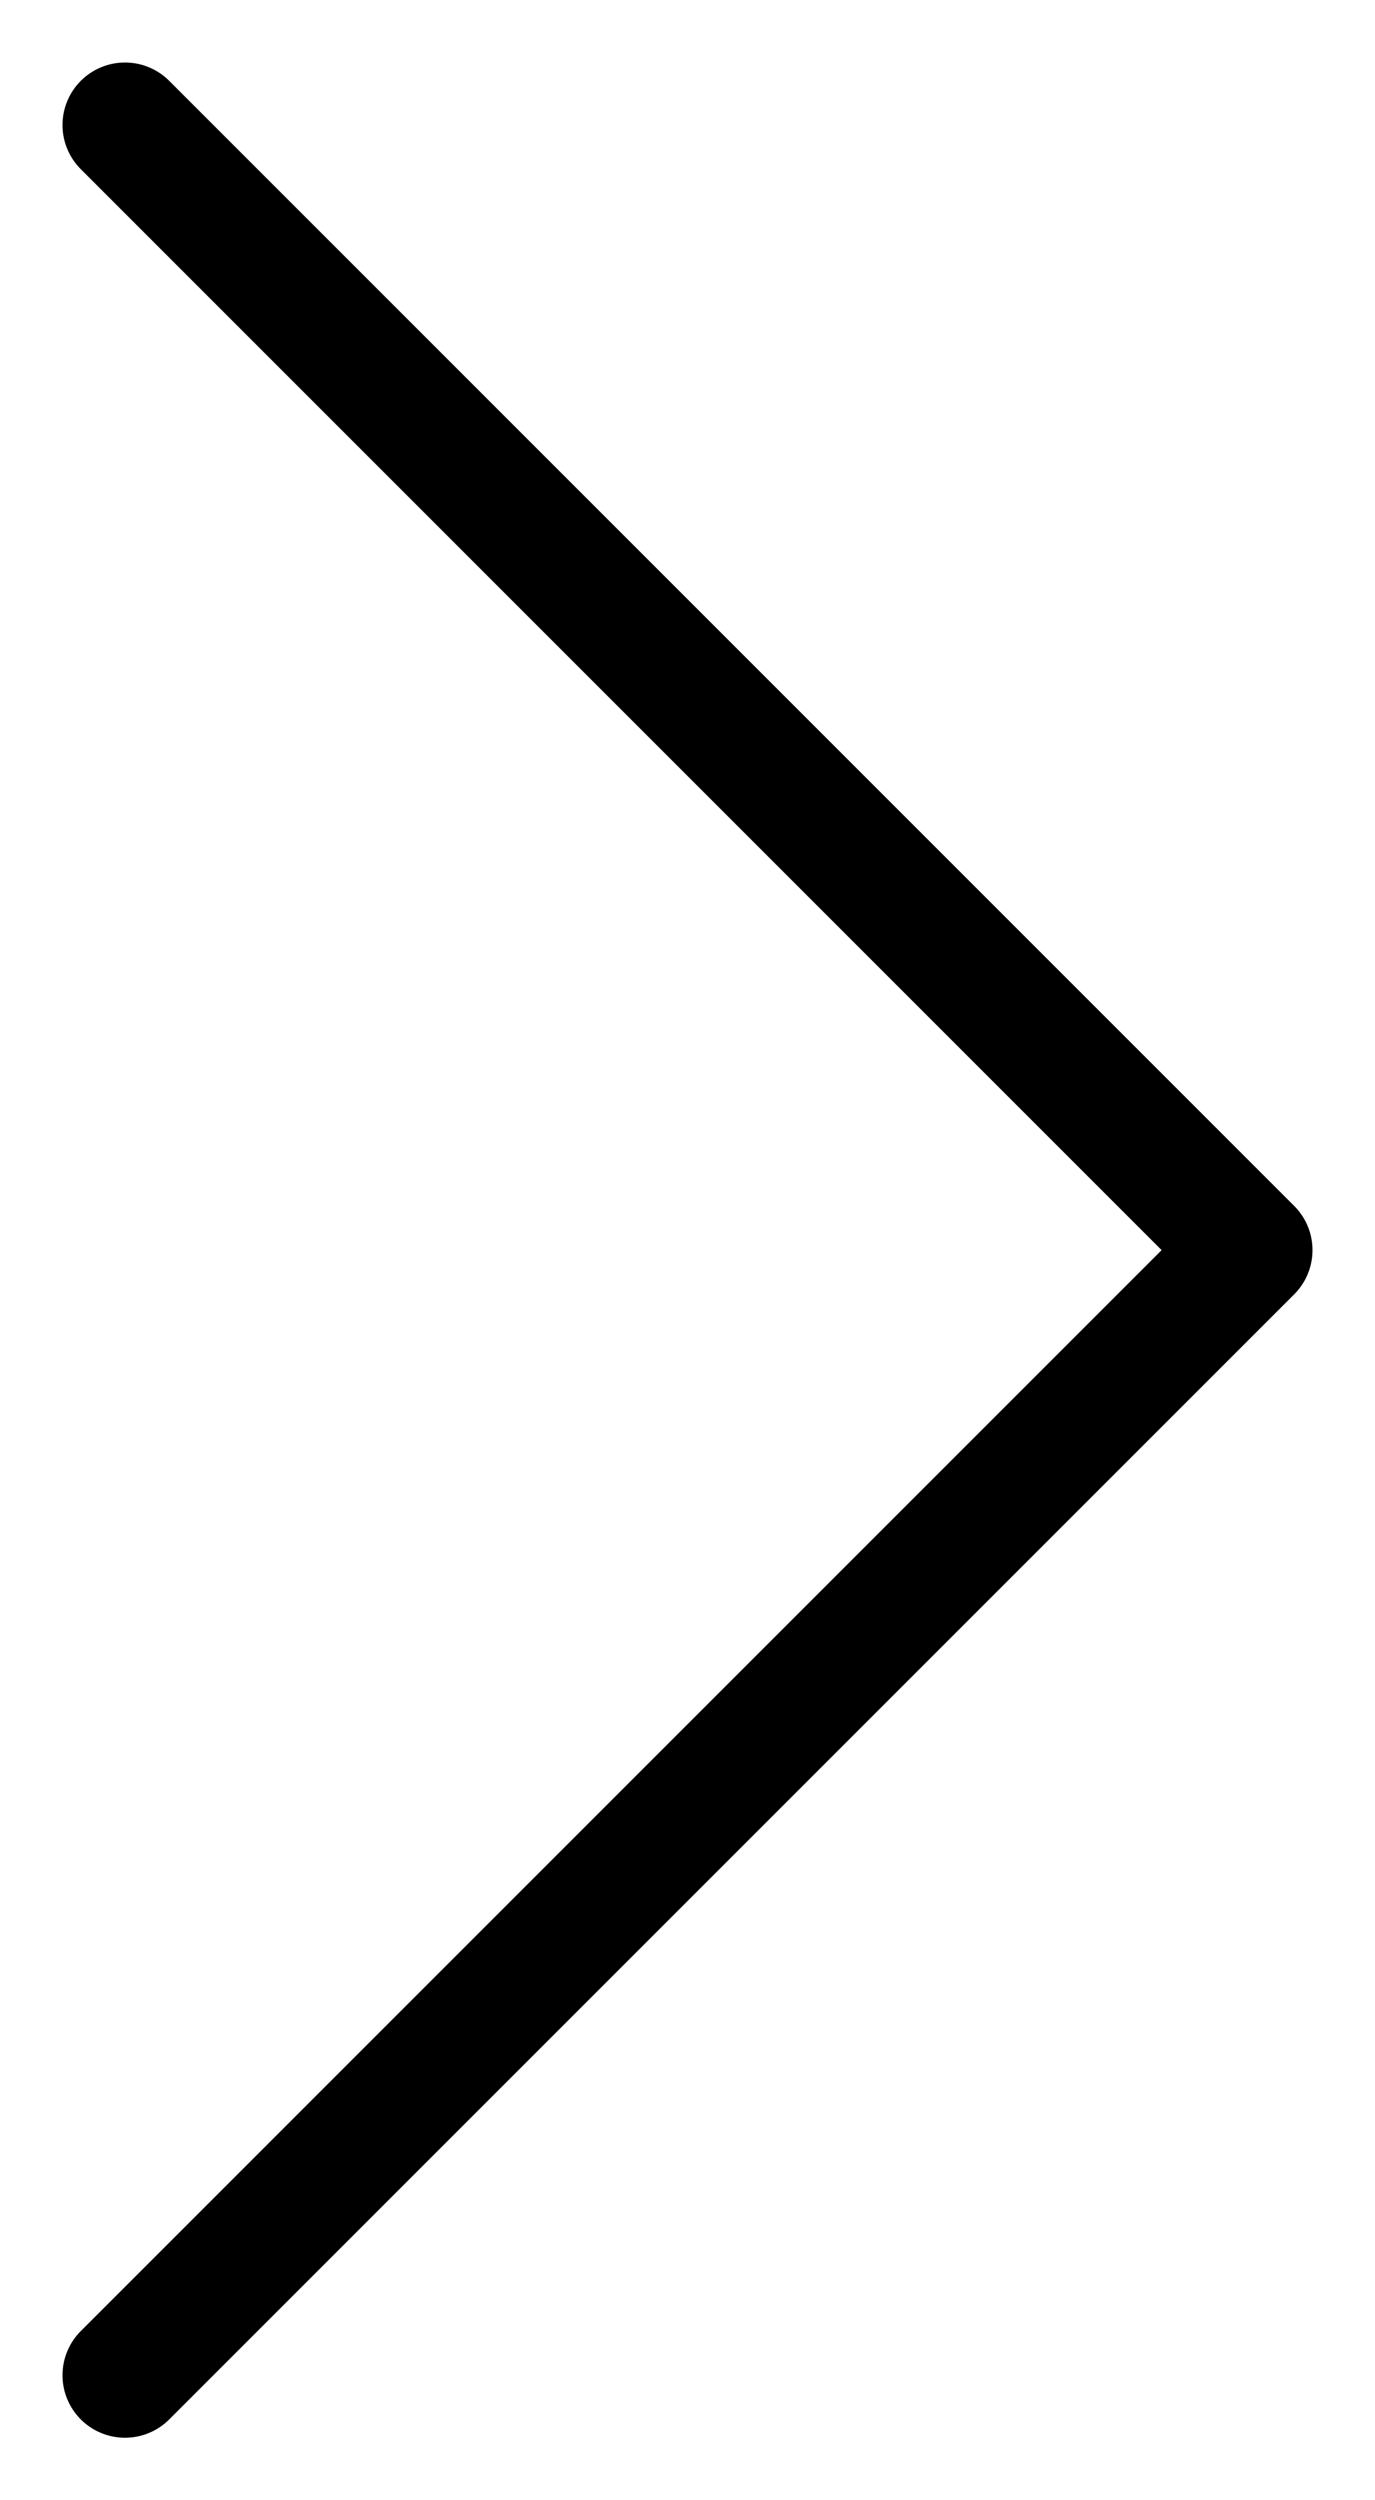 <svg width="11" height="20" viewBox="0 0 11 20" fill="none" xmlns="http://www.w3.org/2000/svg">
<path id="Vector" d="M1 1L10 10L1 19" stroke="black" stroke-linecap="round" stroke-linejoin="round"/>
</svg>
